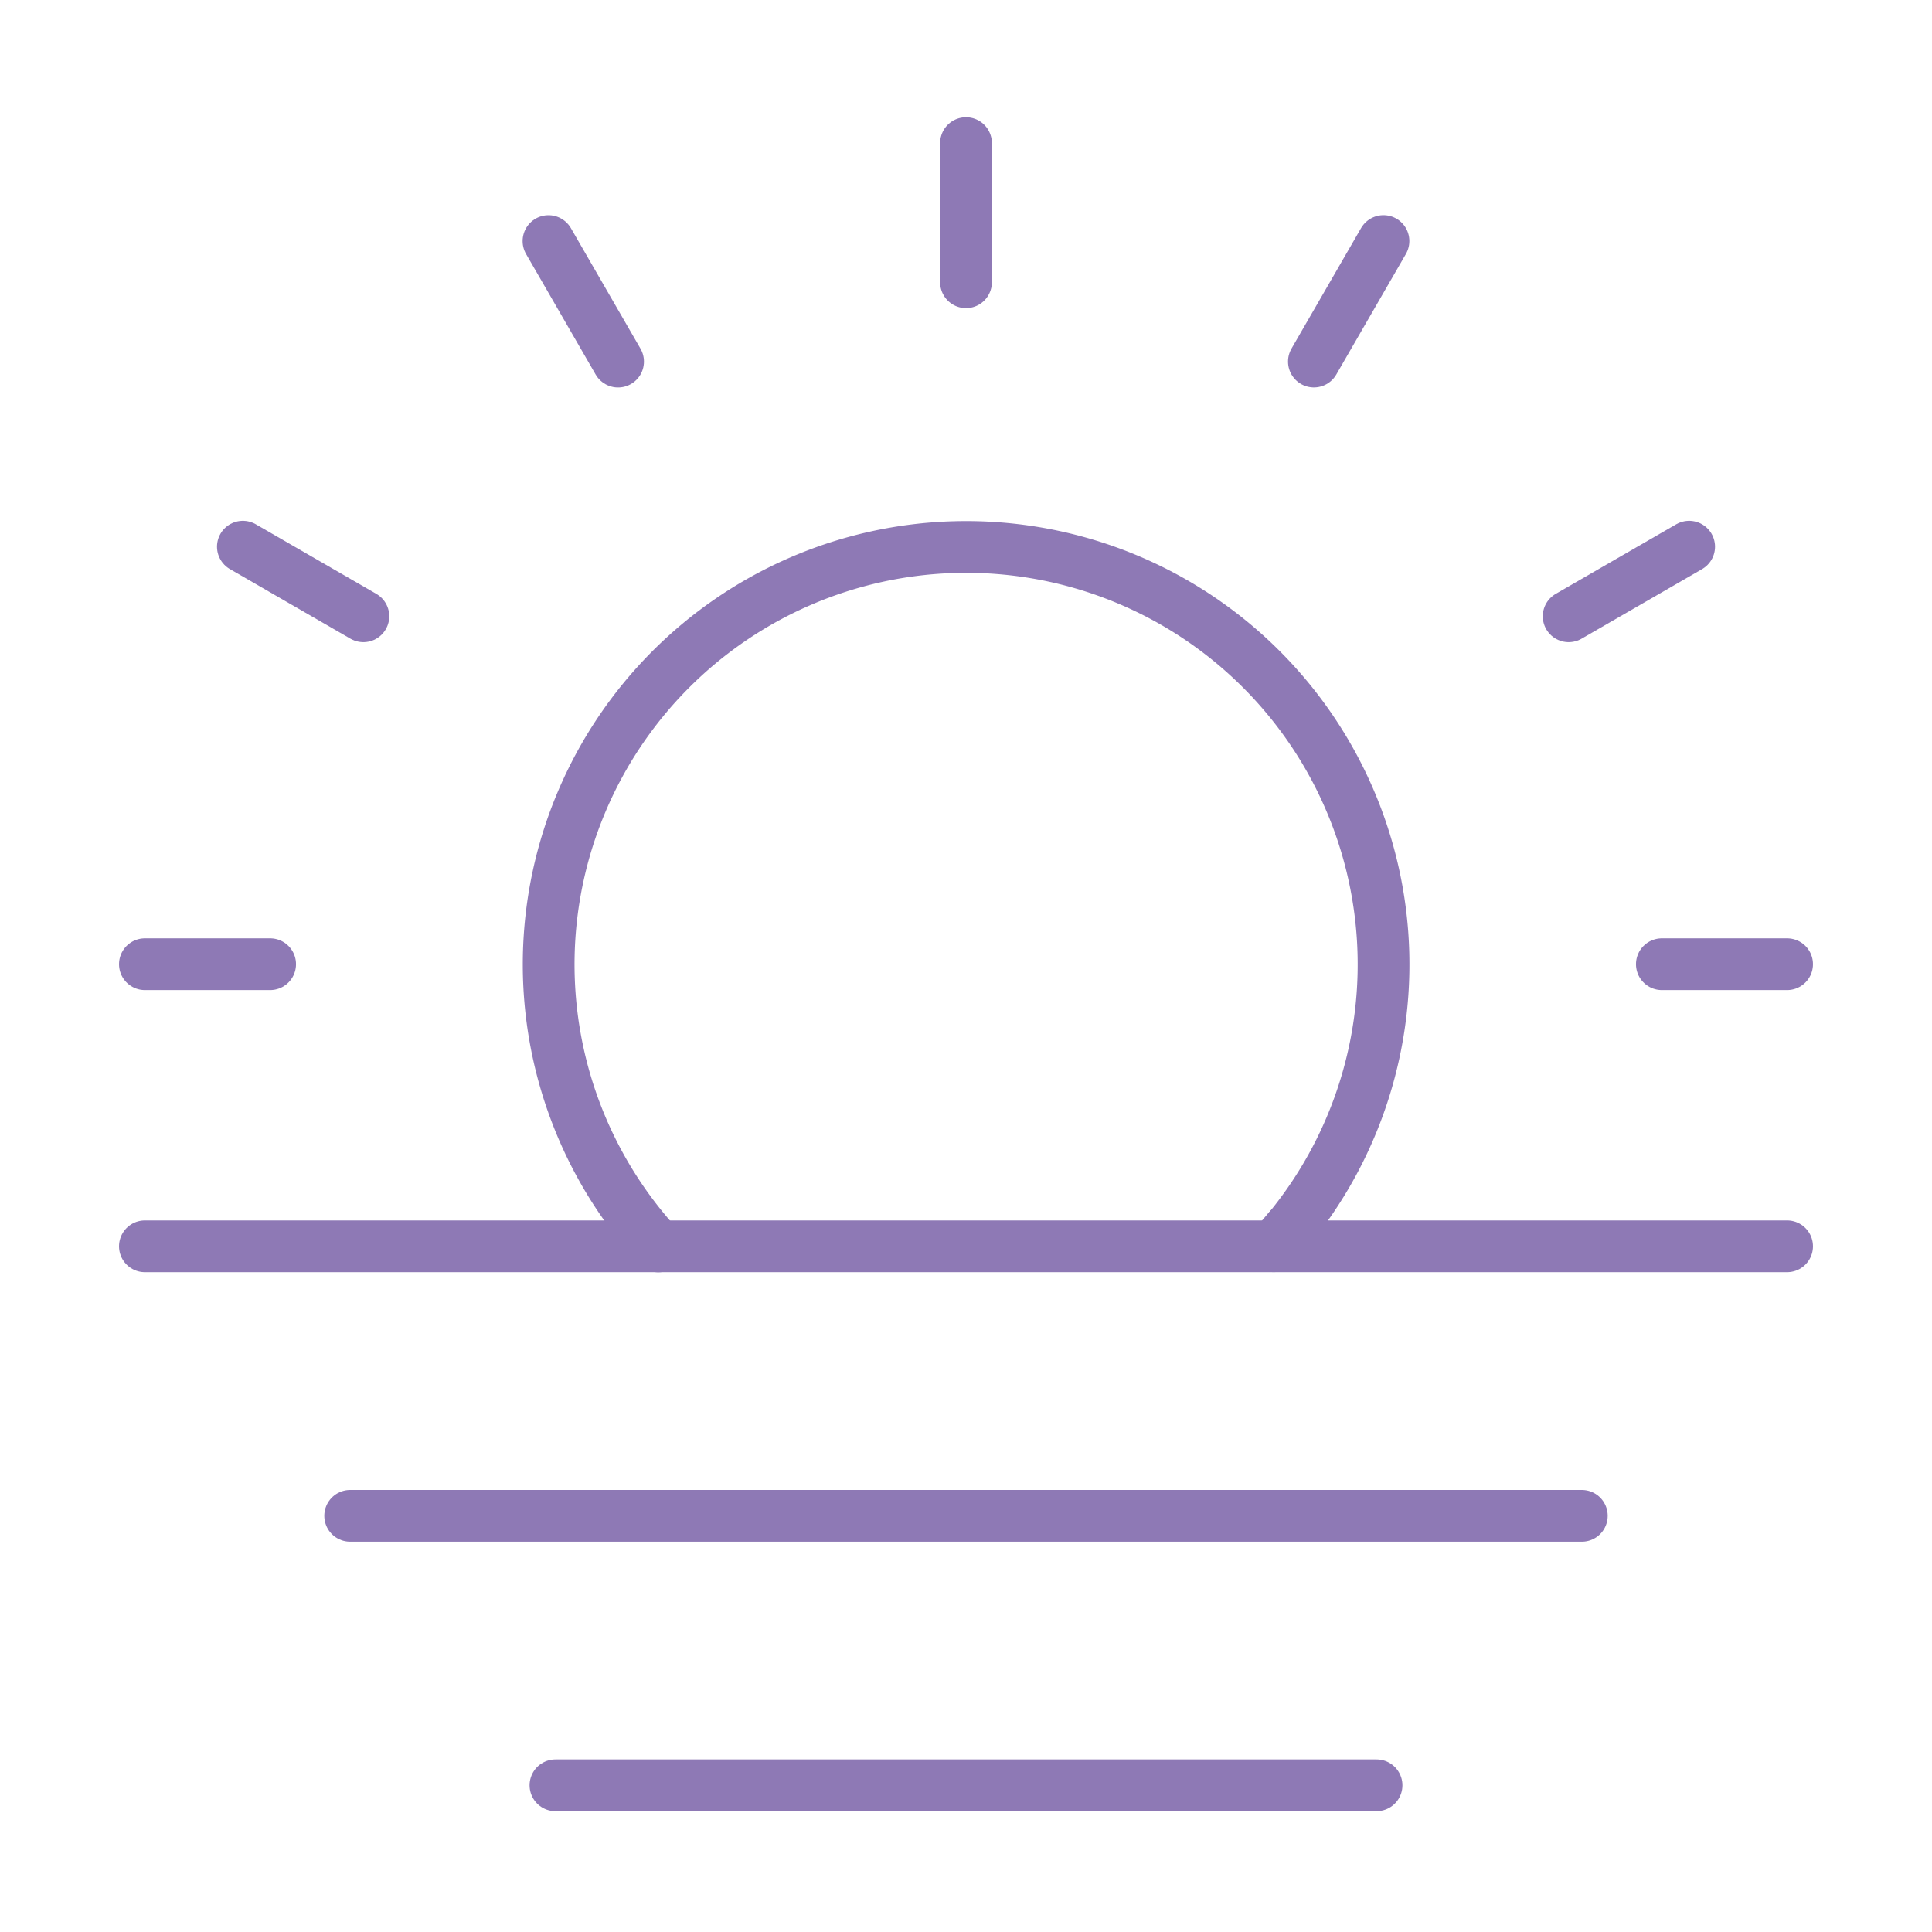 <svg id="morning_mb" xmlns="http://www.w3.org/2000/svg" xmlns:xlink="http://www.w3.org/1999/xlink" width="56" height="56" viewBox="0 0 56 56">
  <defs>
    <clipPath id="clip-path">
      <rect id="Rectangle_248" data-name="Rectangle 248" width="56" height="56" fill="none" stroke="#8e79b5" stroke-width="1.5"/>
    </clipPath>
  </defs>
  <g id="Group_596" data-name="Group 596">
    <g id="Group_595" data-name="Group 595" clip-path="url(#clip-path)">
      <line id="Line_55" data-name="Line 55" x2="47.6" transform="translate(4.2 36.125)" fill="none" stroke="#8e79b5" stroke-linecap="round" stroke-linejoin="round" stroke-width="1.5"/>
    </g>
  </g>
  <line id="Line_56" data-name="Line 56" x2="35.7" transform="translate(10.15 43.937)" fill="none" stroke="#8e79b5" stroke-linecap="round" stroke-linejoin="round" stroke-width="1.5"/>
  <g id="Group_598" data-name="Group 598">
    <g id="Group_597" data-name="Group 597" clip-path="url(#clip-path)">
      <line id="Line_57" data-name="Line 57" x2="23.8" transform="translate(16.1 51.748)" fill="none" stroke="#8e79b5" stroke-linecap="round" stroke-linejoin="round" stroke-width="1.5"/>
      <path id="Path_1224" data-name="Path 1224" d="M14.54,31.6a12.1,12.1,0,1,1,18.276-.5" transform="translate(4.542 4.528)" fill="none" stroke="#8e79b5" stroke-linecap="round" stroke-linejoin="round" stroke-width="1.5"/>
      <path id="Path_1225" data-name="Path 1225" d="M26.808,25.445q-.212.258-.438.5" transform="translate(10.548 10.178)" fill="none" stroke="#8e79b5" stroke-linecap="round" stroke-linejoin="round" stroke-width="1.5"/>
      <line id="Line_58" data-name="Line 58" y1="4.033" transform="translate(28 4.148)" fill="none" stroke="#8e79b5" stroke-linecap="round" stroke-linejoin="round" stroke-width="1.5"/>
      <line id="Line_59" data-name="Line 59" x1="2.017" y1="3.493" transform="translate(15.898 6.988)" fill="none" stroke="#8e79b5" stroke-linecap="round" stroke-linejoin="round" stroke-width="1.5"/>
      <line id="Line_60" data-name="Line 60" x1="3.493" y1="2.017" transform="translate(7.04 15.846)" fill="none" stroke="#8e79b5" stroke-linecap="round" stroke-linejoin="round" stroke-width="1.5"/>
      <line id="Line_61" data-name="Line 61" x1="3.63" transform="translate(4.2 27.948)" fill="none" stroke="#8e79b5" stroke-linecap="round" stroke-linejoin="round" stroke-width="1.5"/>
      <line id="Line_62" data-name="Line 62" x1="3.63" transform="translate(48.17 27.948)" fill="none" stroke="#8e79b5" stroke-linecap="round" stroke-linejoin="round" stroke-width="1.5"/>
      <line id="Line_63" data-name="Line 63" x1="3.493" y2="2.017" transform="translate(45.468 15.846)" fill="none" stroke="#8e79b5" stroke-linecap="round" stroke-linejoin="round" stroke-width="1.5"/>
      <line id="Line_64" data-name="Line 64" x1="2.017" y2="3.493" transform="translate(38.084 6.987)" fill="none" stroke="#8e79b5" stroke-linecap="round" stroke-linejoin="round" stroke-width="1.5"/>
    </g>
  </g>
</svg>

